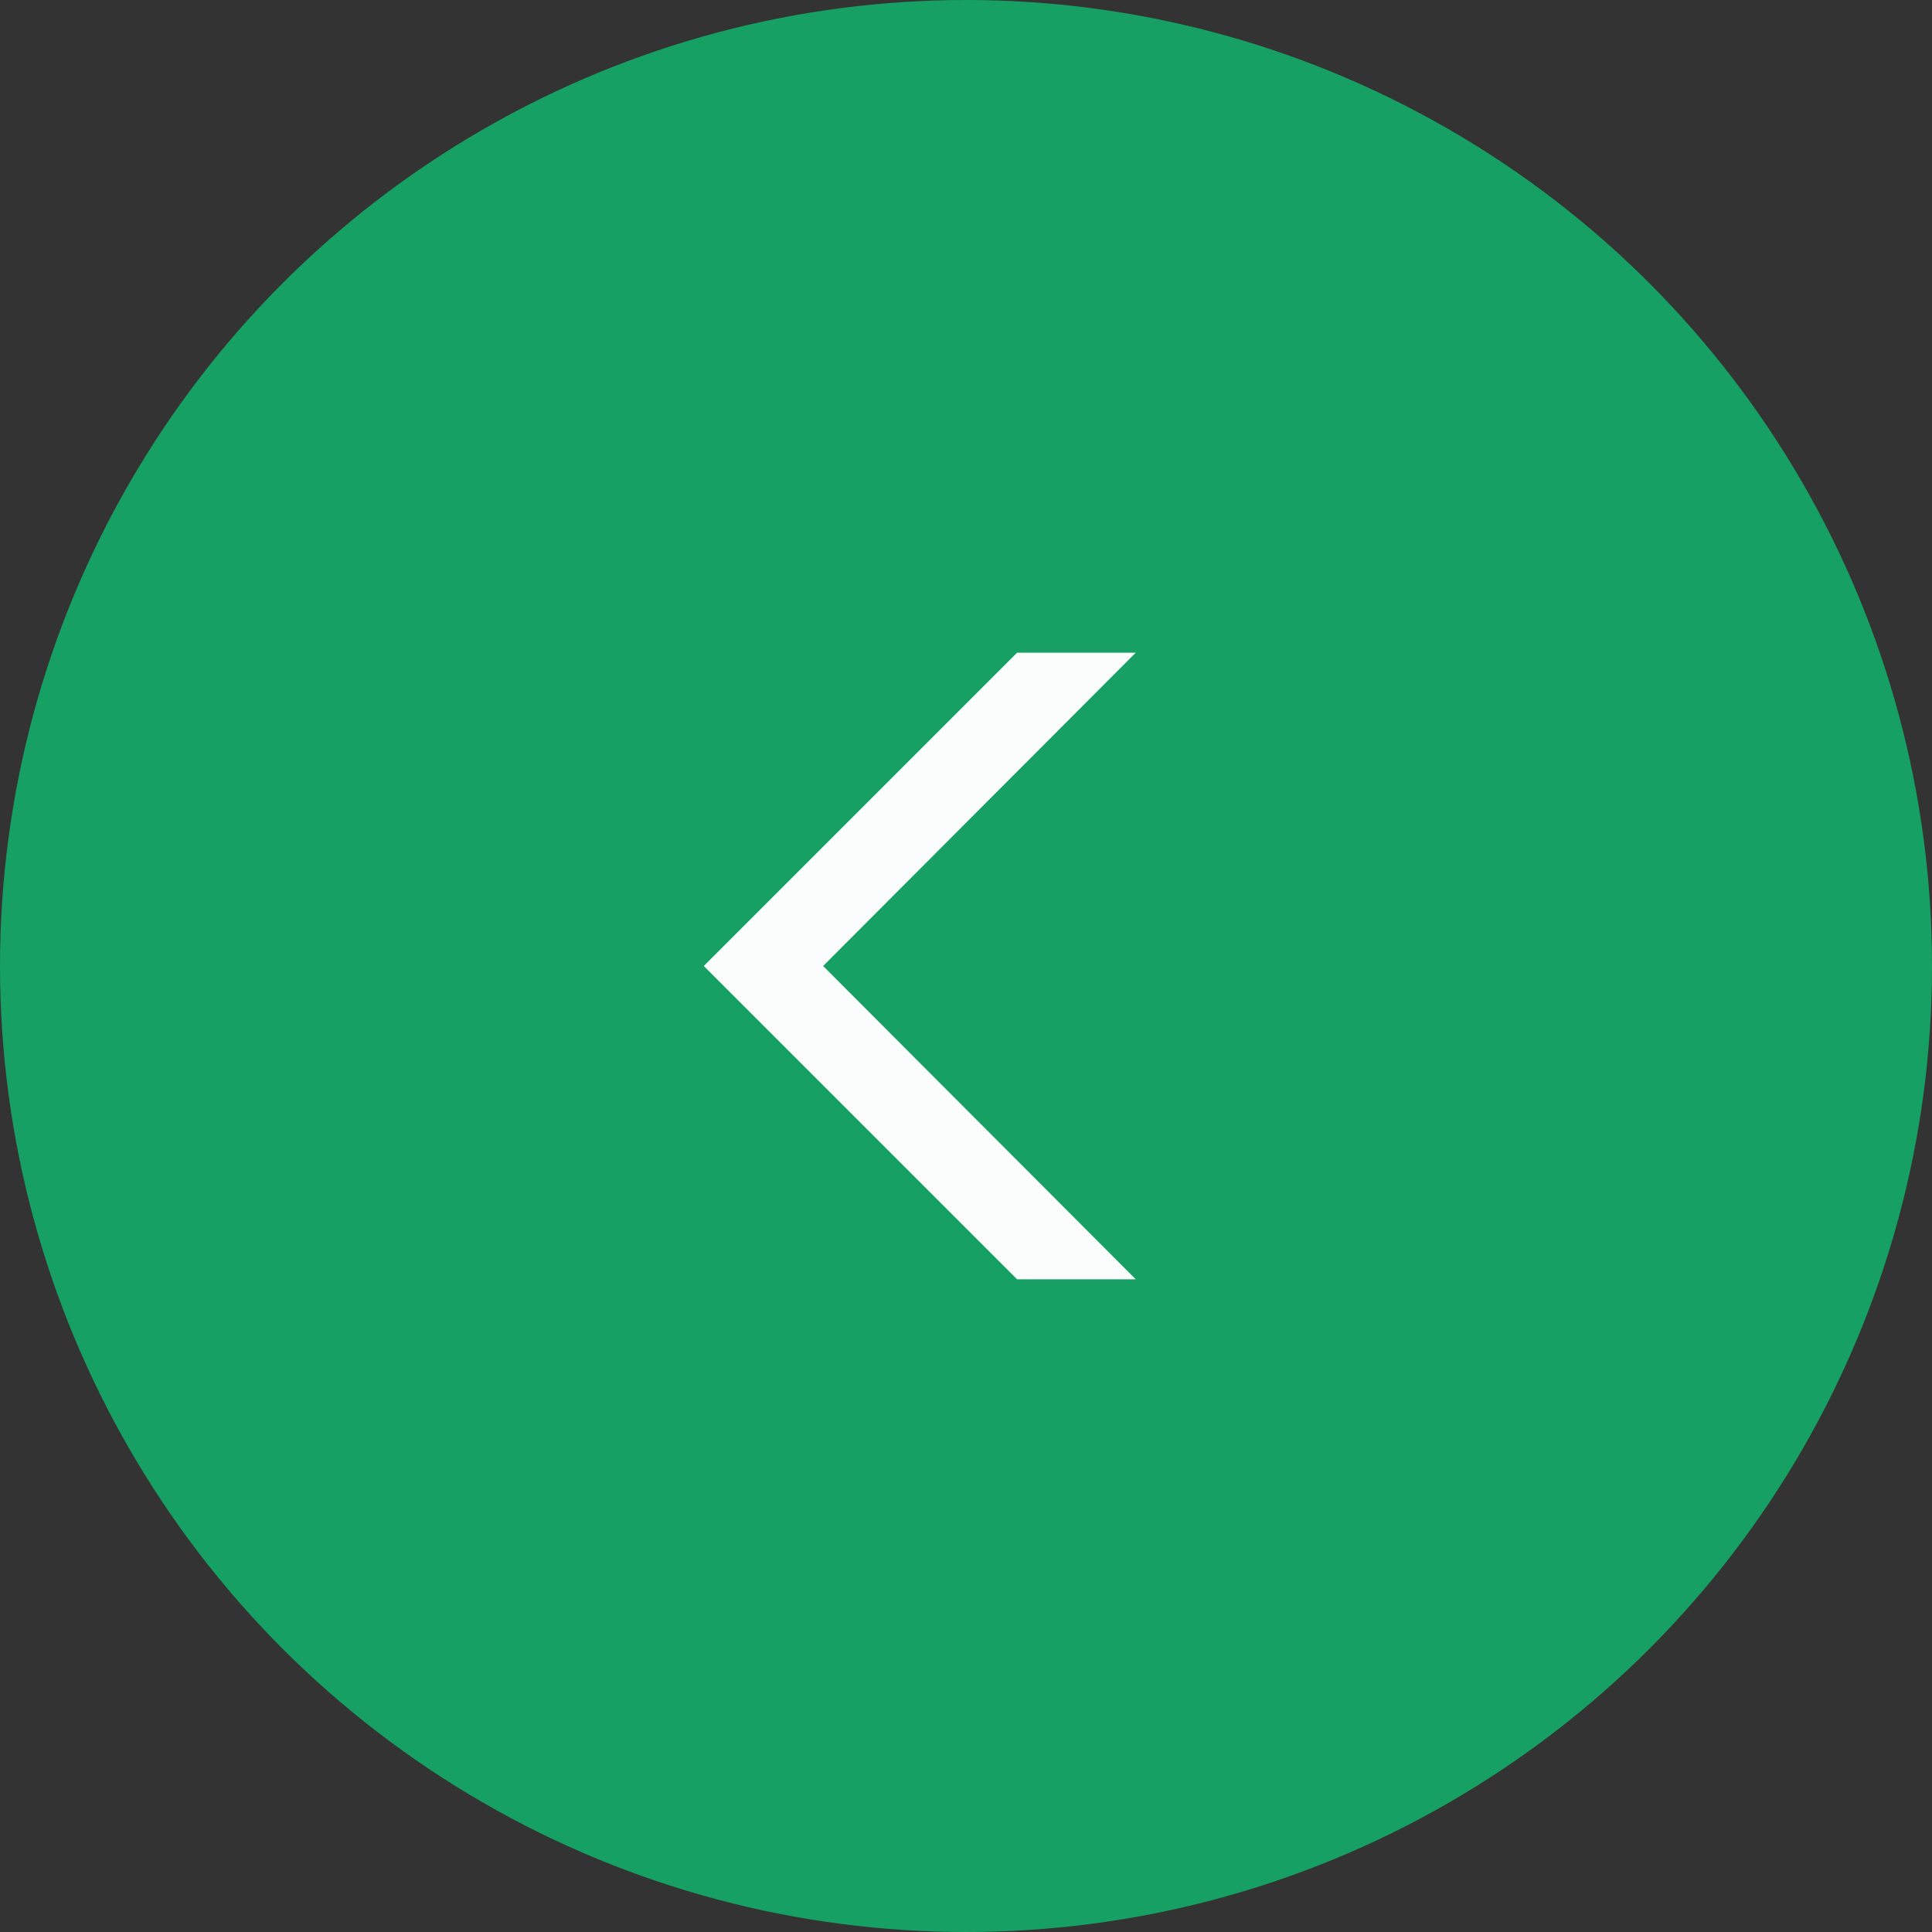 <?xml version="1.0" encoding="UTF-8"?>
<svg id="_デザイン" data-name="デザイン" xmlns="http://www.w3.org/2000/svg" width="30" height="30" viewBox="0 0 30 30">
  <rect x="0" y="0" width="30" height="30" fill="#333333" stroke="none"/>
  <circle cx="15" cy="15" r="15" style="fill: #17a063;"/>
  <polygon points="12.52 15 17.19 19.68 15.87 19.68 11.19 15 15.87 10.32 17.19 10.32 12.52 15" style="fill: #fafdfc; stroke: #fafdfc; stroke-miterlimit: 10; stroke-width: .37px;"/>
</svg>